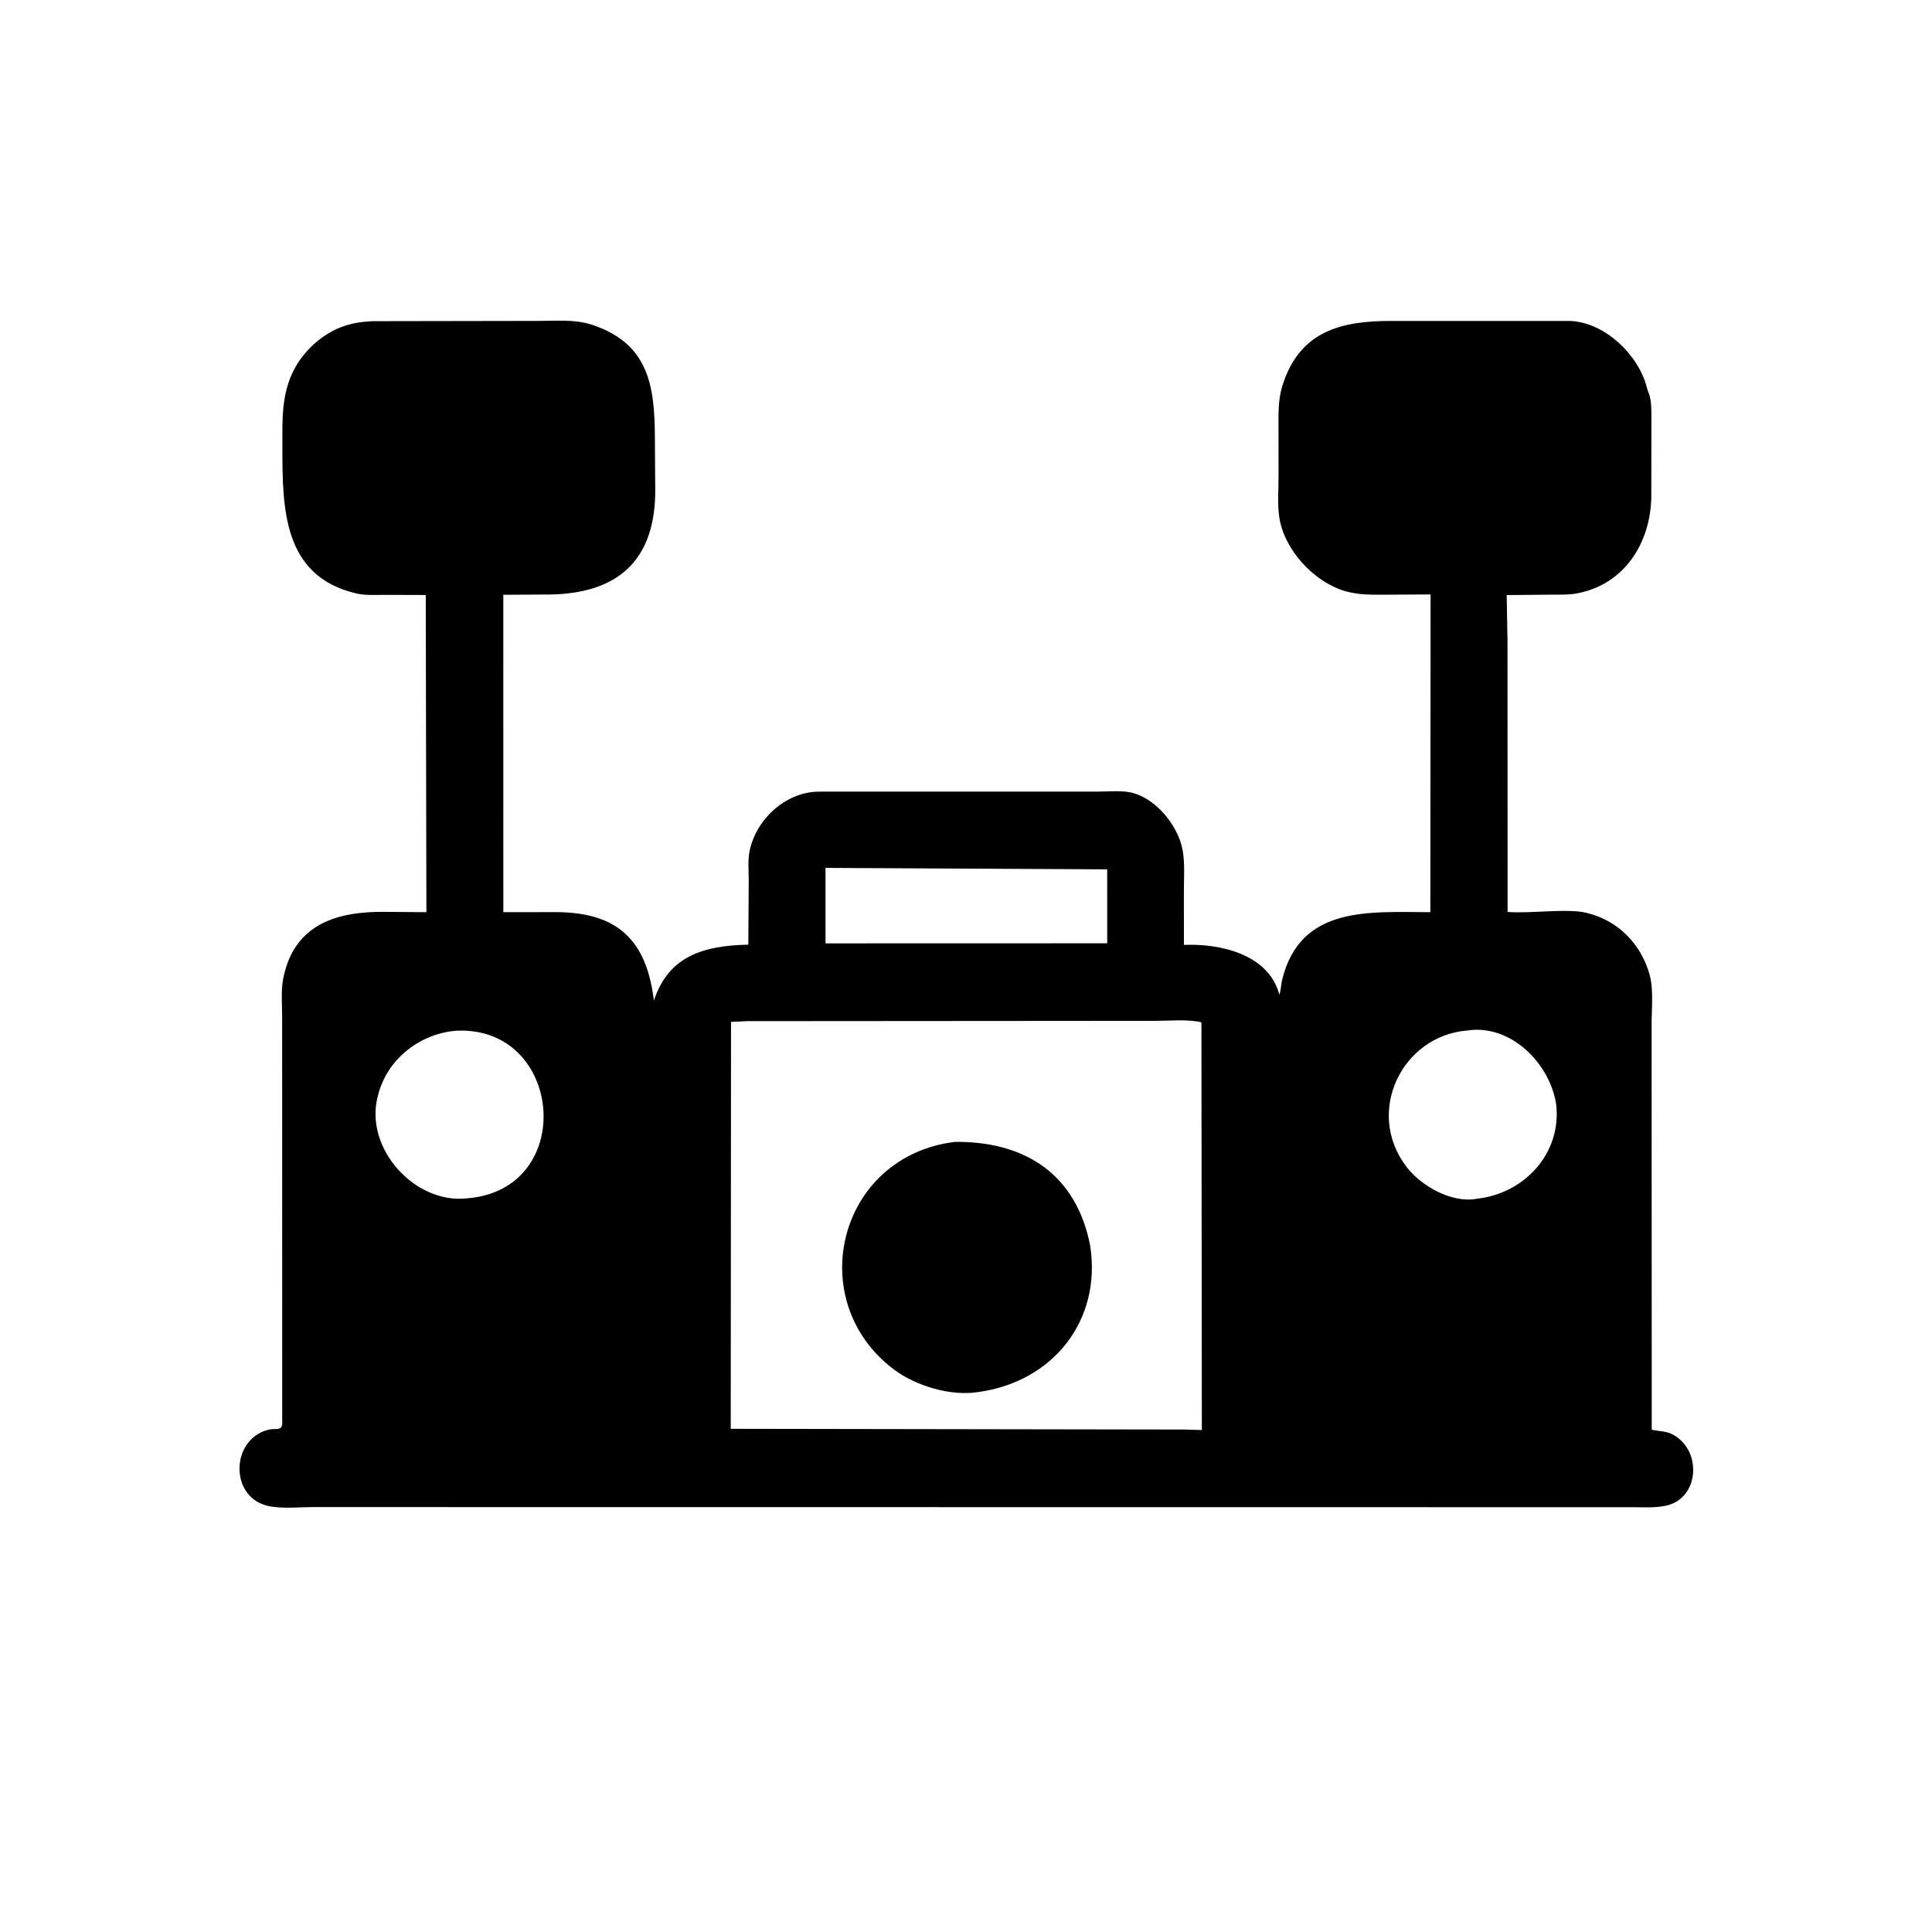 <svg version="1.1" xmlns="http://www.w3.org/2000/svg" style="display: block;" viewBox="0 0 2048 2048" width="640" height="640">
<path transform="translate(0,0)" fill="rgb(0,0,0)" d="M 394.735 340.465 L 571.536 340.165 C 589.976 340.183 609.682 338.382 627.384 344.195 C 693.536 365.919 694.204 418.368 694.27 475.045 L 694.579 517.379 C 695.519 594.933 654.029 629.619 581.41 630.218 L 533.517 630.481 L 533.563 966.932 L 589.237 966.89 C 654.075 967.044 685.29 995.852 693.187 1060.71 C 708.602 1013.31 746.039 1002.34 793.25 1001.37 L 793.681 933.119 C 793.696 923.589 792.656 912.223 794.44 902.896 C 800.919 869.037 832.373 839.668 867.5 839.161 L 1164.66 839.119 C 1174.8 839.123 1186.42 837.983 1196.39 839.606 C 1223.84 844.076 1248.92 874.859 1253.61 901.02 C 1256.19 915.402 1254.94 931.362 1254.97 945.959 L 1255.01 1001.64 C 1292.33 999.987 1343.47 1011.03 1355.63 1052.54 L 1356.18 1054.45 C 1357.97 1049.46 1357.85 1043.69 1359.14 1038.5 C 1378.59 959.95 1450.87 966.772 1516.21 966.961 L 1516.48 630.13 L 1470.12 630.385 C 1454.81 630.418 1440.72 630.921 1425.85 626.593 C 1392.91 617.002 1361.02 582.747 1356.03 547.91 C 1354.03 533.969 1355.36 518.635 1355.32 504.502 L 1355.25 455.033 C 1355.27 439.864 1354.7 424.142 1359.2 409.5 C 1377.32 350.495 1422.25 340.21 1474.6 340.215 L 1664.86 340.244 C 1701.58 342.02 1736.67 376.15 1745.61 410.231 C 1746.02 411.793 1746.35 413.263 1746.98 414.757 L 1748.43 418.5 C 1750.88 427.009 1750.52 437.024 1750.56 445.805 L 1750.44 527.493 C 1749.34 575.426 1722.39 618.924 1672.72 628.829 C 1663.05 630.757 1652.74 630.272 1642.91 630.371 L 1597.15 630.814 L 1598 679.25 L 1598.13 966.691 C 1621.54 968.645 1661.8 962.619 1681.89 967.685 L 1683 967.98 C 1715.58 976.118 1739.85 1001.03 1748.73 1033.5 C 1752.99 1049.1 1750.75 1069.72 1750.77 1085.89 L 1750.91 1515.61 C 1759.38 1517.37 1766.6 1516.76 1774.49 1521.35 C 1804.41 1538.73 1801.13 1588.31 1766.25 1596.02 C 1754.86 1598.54 1743.4 1597.73 1731.77 1597.71 L 332.154 1597.56 C 318.126 1597.56 302.165 1599.22 288.404 1597.15 L 287 1596.92 C 243.026 1589.95 243.478 1525.91 284.5 1515.57 C 291.808 1513.73 299.17 1517.26 299.169 1508.79 L 299.08 1078.1 C 299.076 1064.96 297.698 1050.27 300.219 1037.41 C 311.727 978.652 358.398 966.026 408.635 966.6 L 452.008 966.966 L 451.311 630.722 L 406.289 630.59 C 397.203 630.585 387.225 631.268 378.343 629.229 L 377 628.899 C 299.781 610.455 299.367 538.631 299.346 474.419 C 299.337 444.89 297.996 416.708 312.723 389.913 L 315.182 385.648 C 328.652 364.652 349.674 348.261 374.37 342.955 L 375.5 342.718 C 381.938 341.32 388.174 340.86 394.735 340.465 z M 791.648 1082.46 L 774.916 1083.25 L 774.613 1514.6 L 1255.75 1515.37 L 1274.02 1515.9 L 1273.56 1083.7 C 1258.95 1080.2 1239.85 1082.16 1224.67 1082.14 L 791.648 1082.46 z M 484.588 1092.51 C 445.538 1095.33 410.635 1122.24 400.879 1160.5 L 400.375 1162.4 C 386.168 1217.09 439.327 1276.34 494.784 1270.3 C 611.958 1261.41 597.394 1088.34 485.022 1092.56 L 484.588 1092.51 z M 1554.98 1092.41 C 1486.08 1098.18 1446.49 1178.92 1491.06 1237.04 C 1506.56 1257.27 1539.11 1275.86 1565.79 1270.68 C 1616.23 1265.01 1655.69 1222.41 1649.58 1170.32 L 1648.33 1164 C 1638.6 1122.7 1598.78 1085.53 1554.98 1092.41 z M 875.06 920.004 L 875.083 1000.01 L 1173.7 999.925 L 1173.66 921.543 L 875.06 920.004 z"/>
<path transform="translate(0,0)" fill="rgb(0,0,0)" d="M 1012.21 1210.44 C 1081.84 1209.75 1136.9 1240.5 1154.16 1313.5 L 1155.6 1320.28 C 1168.13 1400.22 1115.68 1464.8 1037.25 1475.58 C 1008.07 1480.41 970.832 1469.11 947.833 1451.89 C 850.747 1379.23 887.946 1225.76 1012.21 1210.44 z"/>
</svg>
